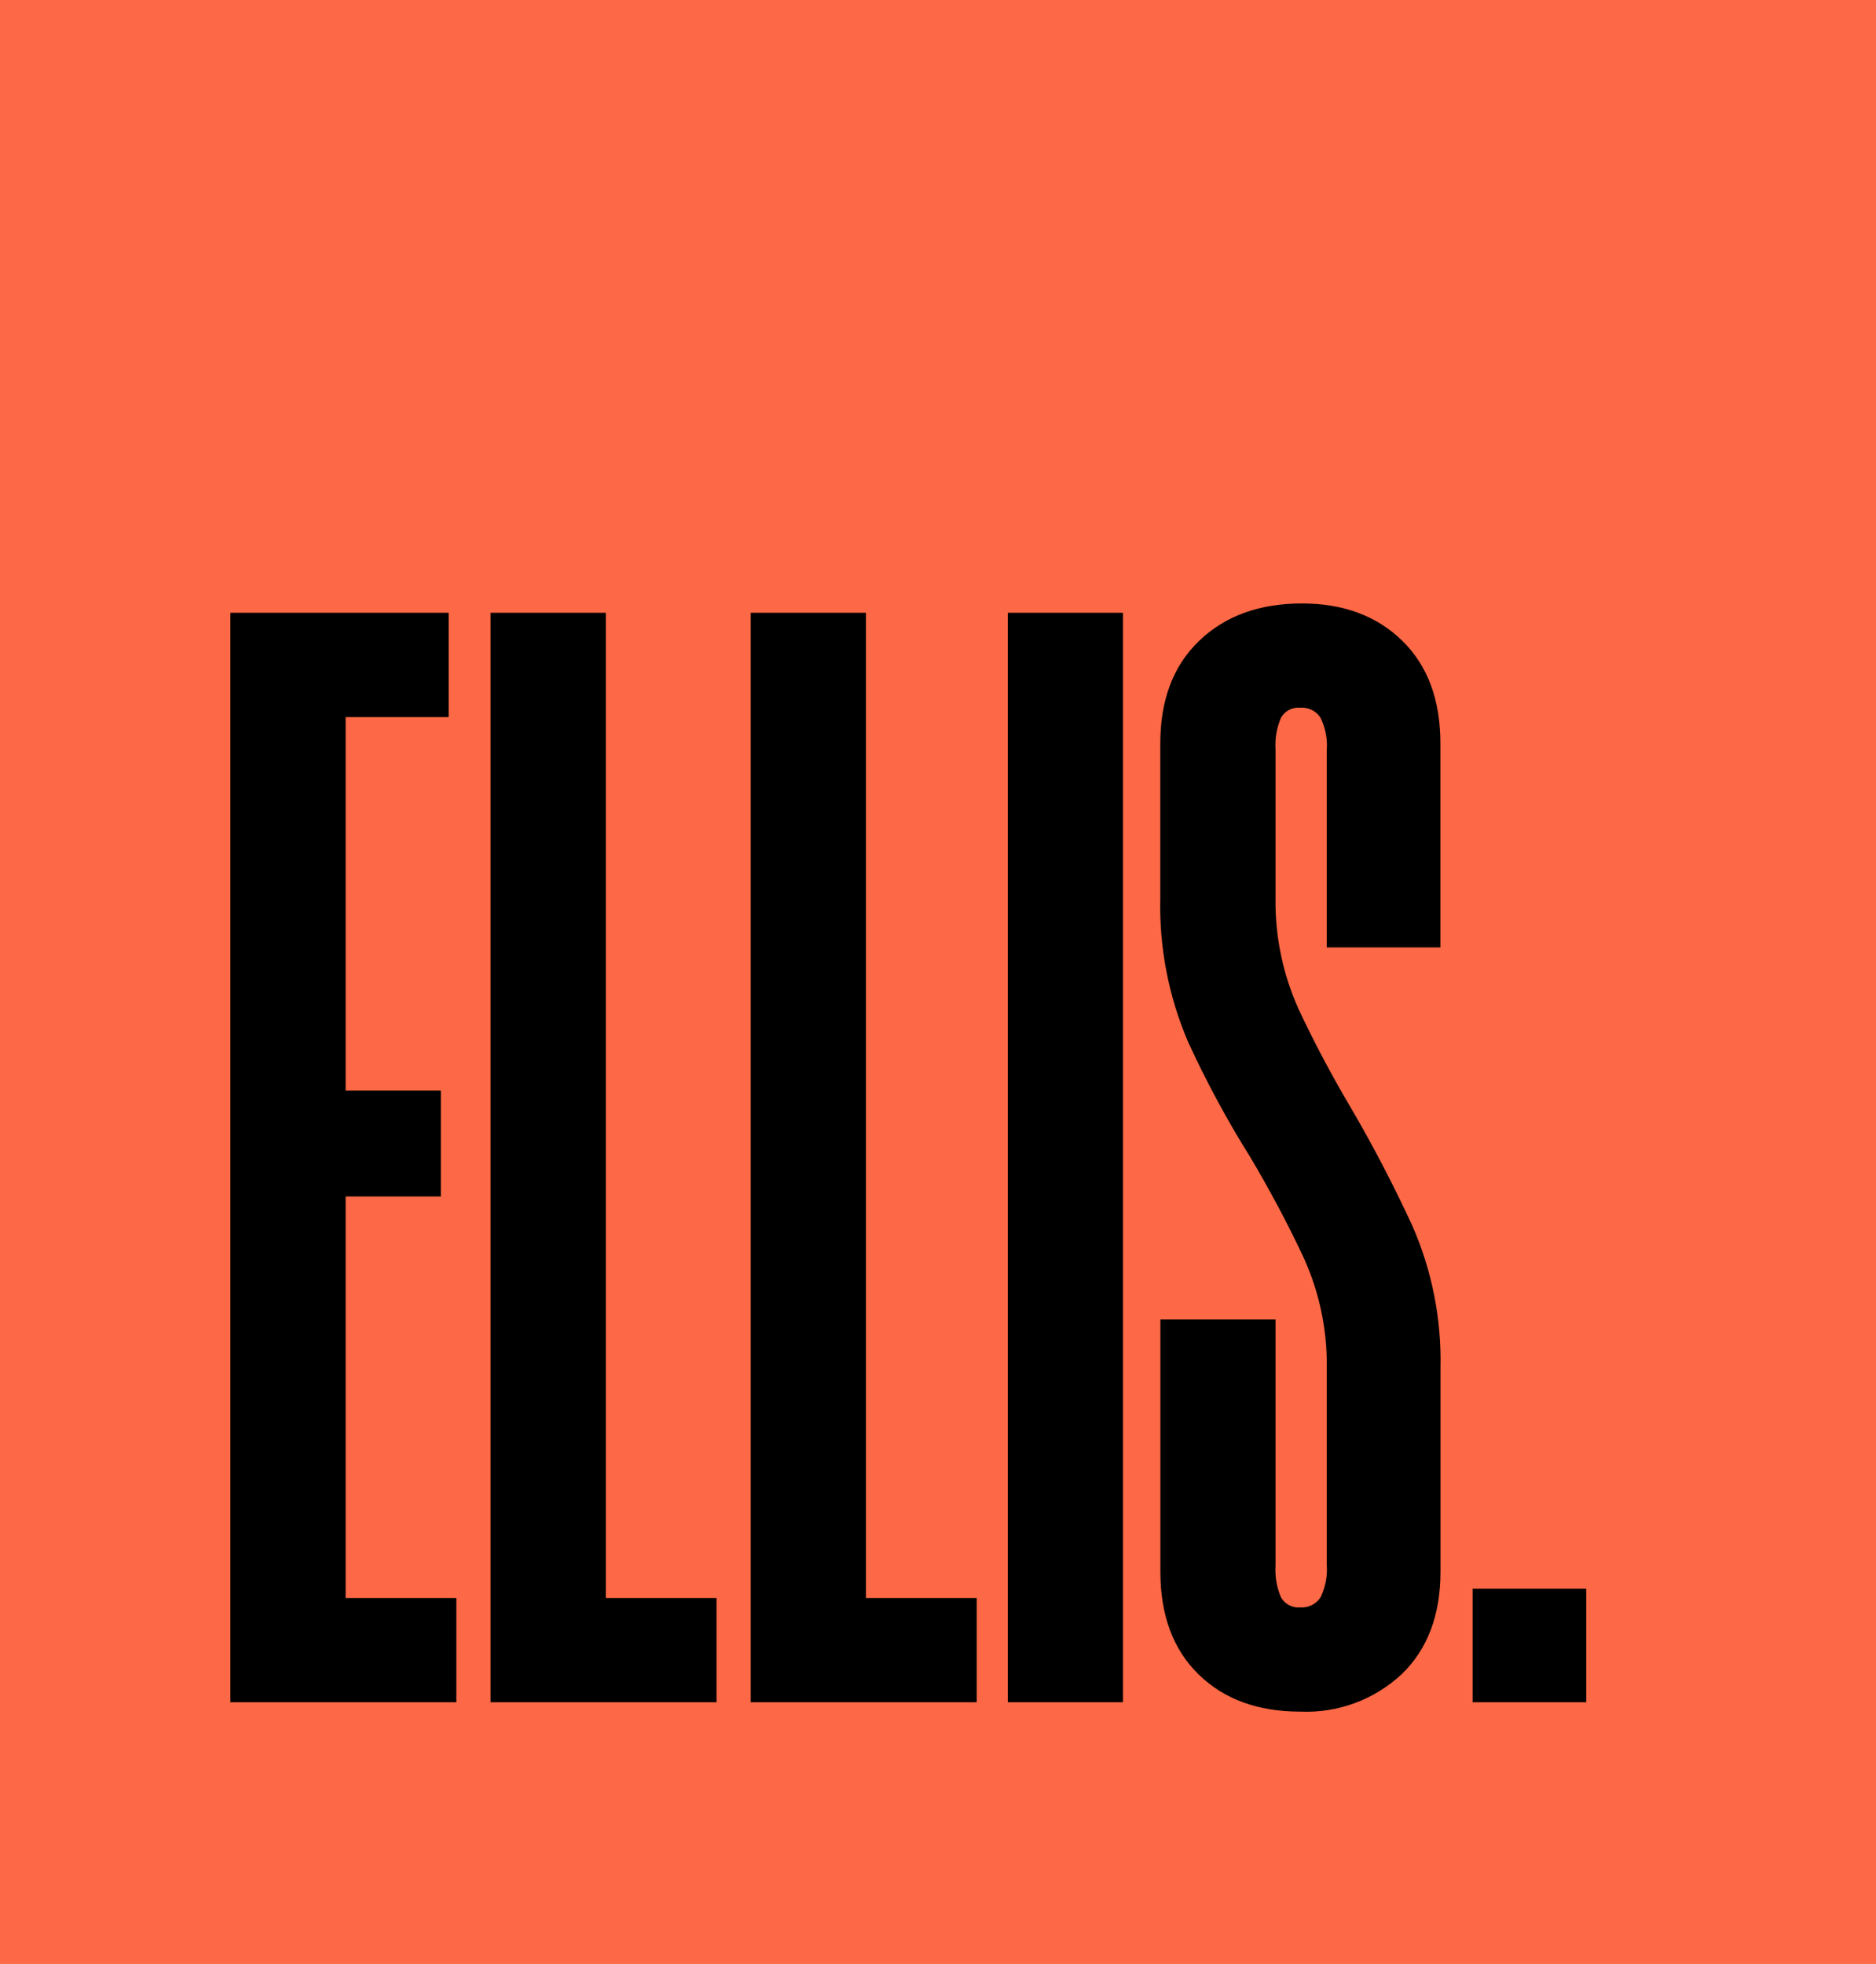 <svg width="171" height="179" viewBox="0 0 171 179" fill="none" xmlns="http://www.w3.org/2000/svg">
<rect width="171" height="179" fill="#FD6946"/>
<path d="M21 55.849V155.146H41.596V145.644H31.504V109.049H40.182V99.401H31.504V65.359H40.894V55.849H21Z" fill="black"/>
<path d="M44.715 55.849V155.146H65.311V145.644H55.219V55.849H44.723H44.715Z" fill="black"/>
<path d="M68.431 55.849V155.146H89.027V145.644H78.935V55.849H68.439H68.431Z" fill="black"/>
<path d="M102.359 55.849H91.863V155.146H102.359V55.849Z" fill="black"/>
<path d="M118.674 55C114.795 55 111.676 56.131 109.309 58.402C106.941 60.672 105.762 63.791 105.762 67.767V81.81C105.649 86.343 106.521 90.844 108.315 95.005C109.98 98.625 111.87 102.132 113.987 105.501C115.781 108.531 117.389 111.553 118.811 114.584C120.258 117.743 120.985 121.185 120.936 124.651V142.67C121.009 143.672 120.807 144.674 120.371 145.579C119.975 146.201 119.264 146.557 118.528 146.5C117.809 146.573 117.114 146.21 116.759 145.579C116.371 144.658 116.201 143.664 116.266 142.67V120.256H105.77V143.236C105.77 147.211 106.925 150.33 109.244 152.601C111.563 154.872 114.658 156.003 118.537 156.003C121.938 156.148 125.259 154.92 127.756 152.601C130.115 150.33 131.303 147.211 131.303 143.236V124.651C131.4 120.215 130.528 115.812 128.75 111.747C127.045 108.055 125.203 104.516 123.215 101.106C121.421 98.084 119.813 95.054 118.391 92.024C116.937 88.816 116.209 85.333 116.266 81.81V68.332C116.201 67.338 116.371 66.345 116.759 65.424C117.114 64.793 117.809 64.43 118.528 64.502C119.264 64.446 119.975 64.801 120.371 65.424C120.807 66.329 121.009 67.33 120.936 68.332V86.351H131.295V67.767C131.295 63.791 130.14 60.672 127.821 58.402C125.502 56.139 122.455 55 118.674 55Z" fill="black"/>
<path d="M144.587 144.796H134.236V155.146H144.587V144.796Z" fill="black"/>
</svg>
